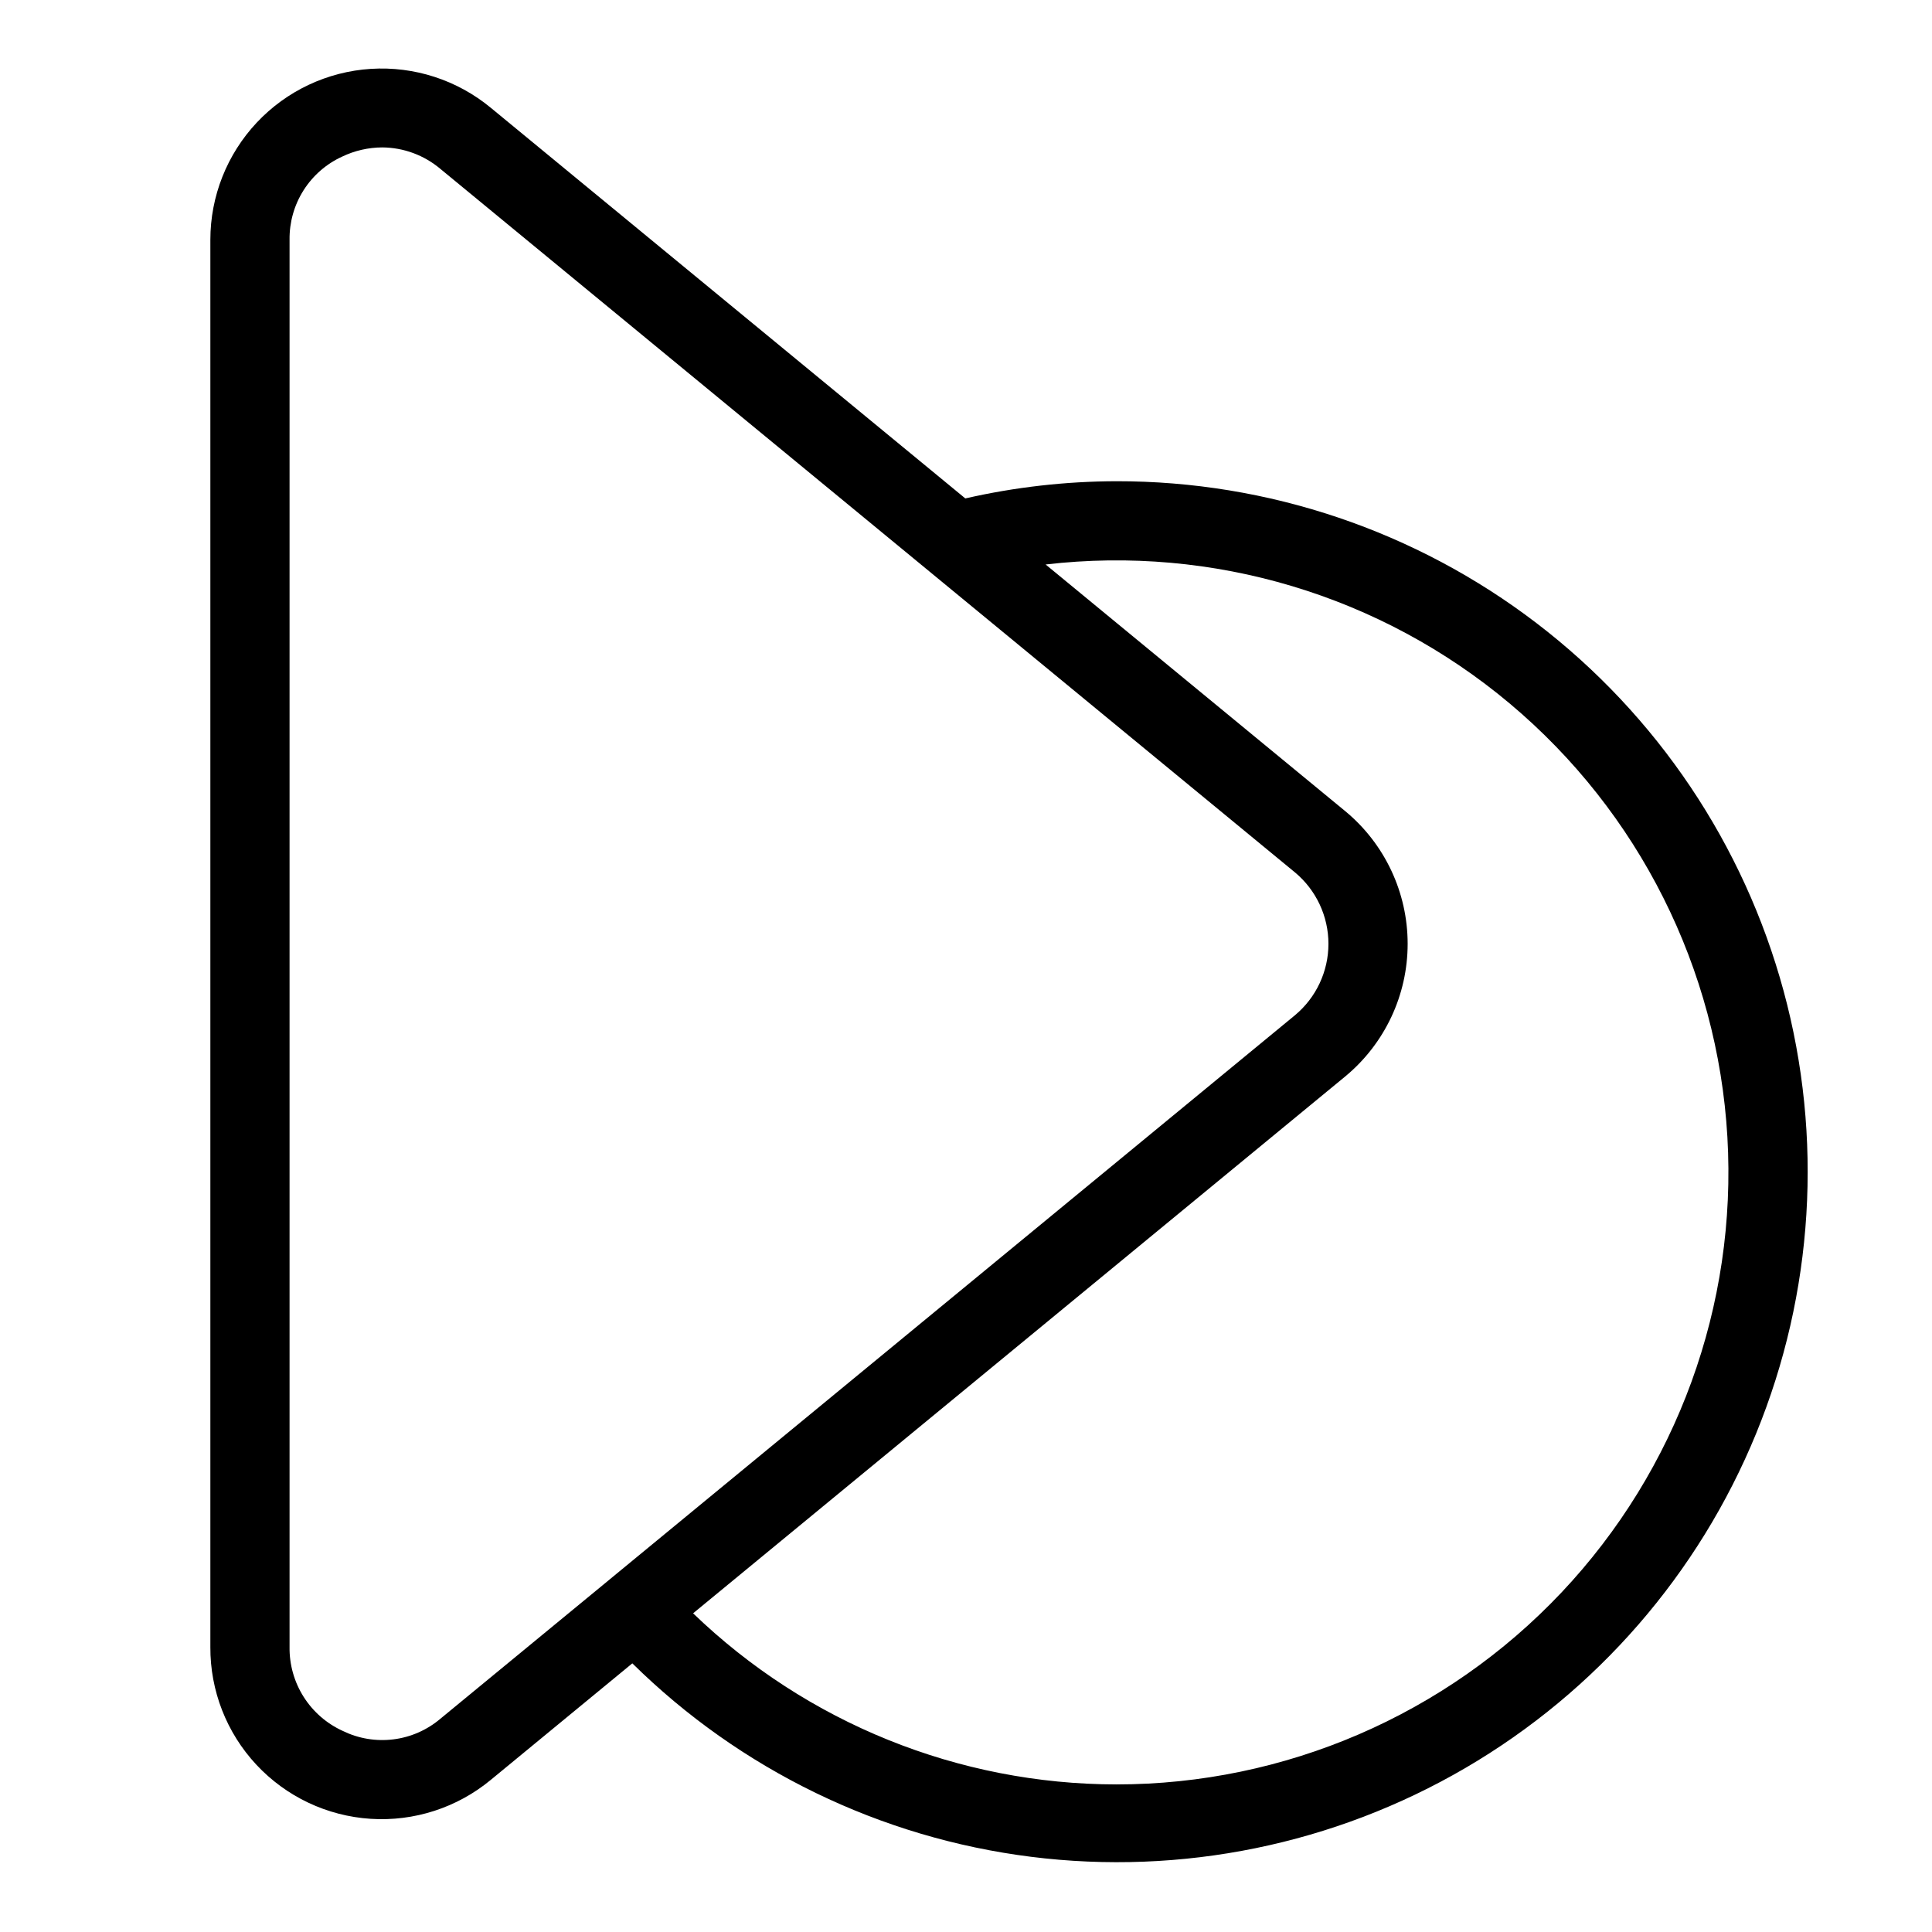 <?xml version="1.0" encoding="UTF-8"?>
<!-- Uploaded to: SVG Repo, www.svgrepo.com, Generator: SVG Repo Mixer Tools -->
<svg fill="#000000" width="800px" height="800px" version="1.1" viewBox="144 144 512 512" xmlns="http://www.w3.org/2000/svg">
 <path d="m439.86 271.53c-13.473 0.031-26.902 1.559-40.039 4.559l-125.75-103.52c-8.898-7.359-20.266-11.047-31.789-10.32-11.523 0.727-22.336 5.82-30.238 14.238-7.902 8.422-12.301 19.535-12.297 31.082v372.9c-0.062 11.57 4.297 22.73 12.188 31.195 7.891 8.465 18.719 13.594 30.266 14.34 11.547 0.75 22.945-2.941 31.859-10.316l37.516-30.883c28.637 28.242 65.781 46.262 105.69 51.27 39.91 5.012 80.355-3.266 115.09-23.547 34.73-20.285 61.809-51.449 77.051-88.668 15.242-37.219 17.797-78.426 7.269-117.24-10.527-38.82-33.551-73.086-65.512-97.508-31.957-24.418-71.07-37.625-111.29-37.582zm-179.16 327.96c-3.531 2.992-7.859 4.891-12.453 5.461-4.598 0.574-9.258-0.207-13.418-2.242-4.254-1.938-7.856-5.074-10.359-9.023-2.5-3.949-3.801-8.543-3.734-13.219v-372.9c-0.066-4.641 1.219-9.199 3.699-13.121 2.481-3.922 6.051-7.035 10.273-8.957 3.301-1.578 6.906-2.402 10.562-2.422 5.656 0.031 11.121 2.047 15.441 5.695l226.48 186.44c5.613 4.68 8.859 11.613 8.859 18.922 0 7.312-3.25 14.242-8.867 18.922l-42.789 35.227-138.84 114.3-0.012 0.016zm179.16 17.402c-41.848-0.047-82.055-16.301-112.18-45.348l172.89-142.33c10.441-8.672 16.477-21.539 16.473-35.109-0.004-13.57-6.047-26.434-16.492-35.102l-79.453-65.41c44.348-5.164 88.863 8.18 123.05 36.891 34.195 28.711 55.043 70.242 57.629 114.82 2.586 44.574-13.316 88.242-43.957 120.71-30.645 32.469-73.316 50.875-117.96 50.875z"/>
</svg>